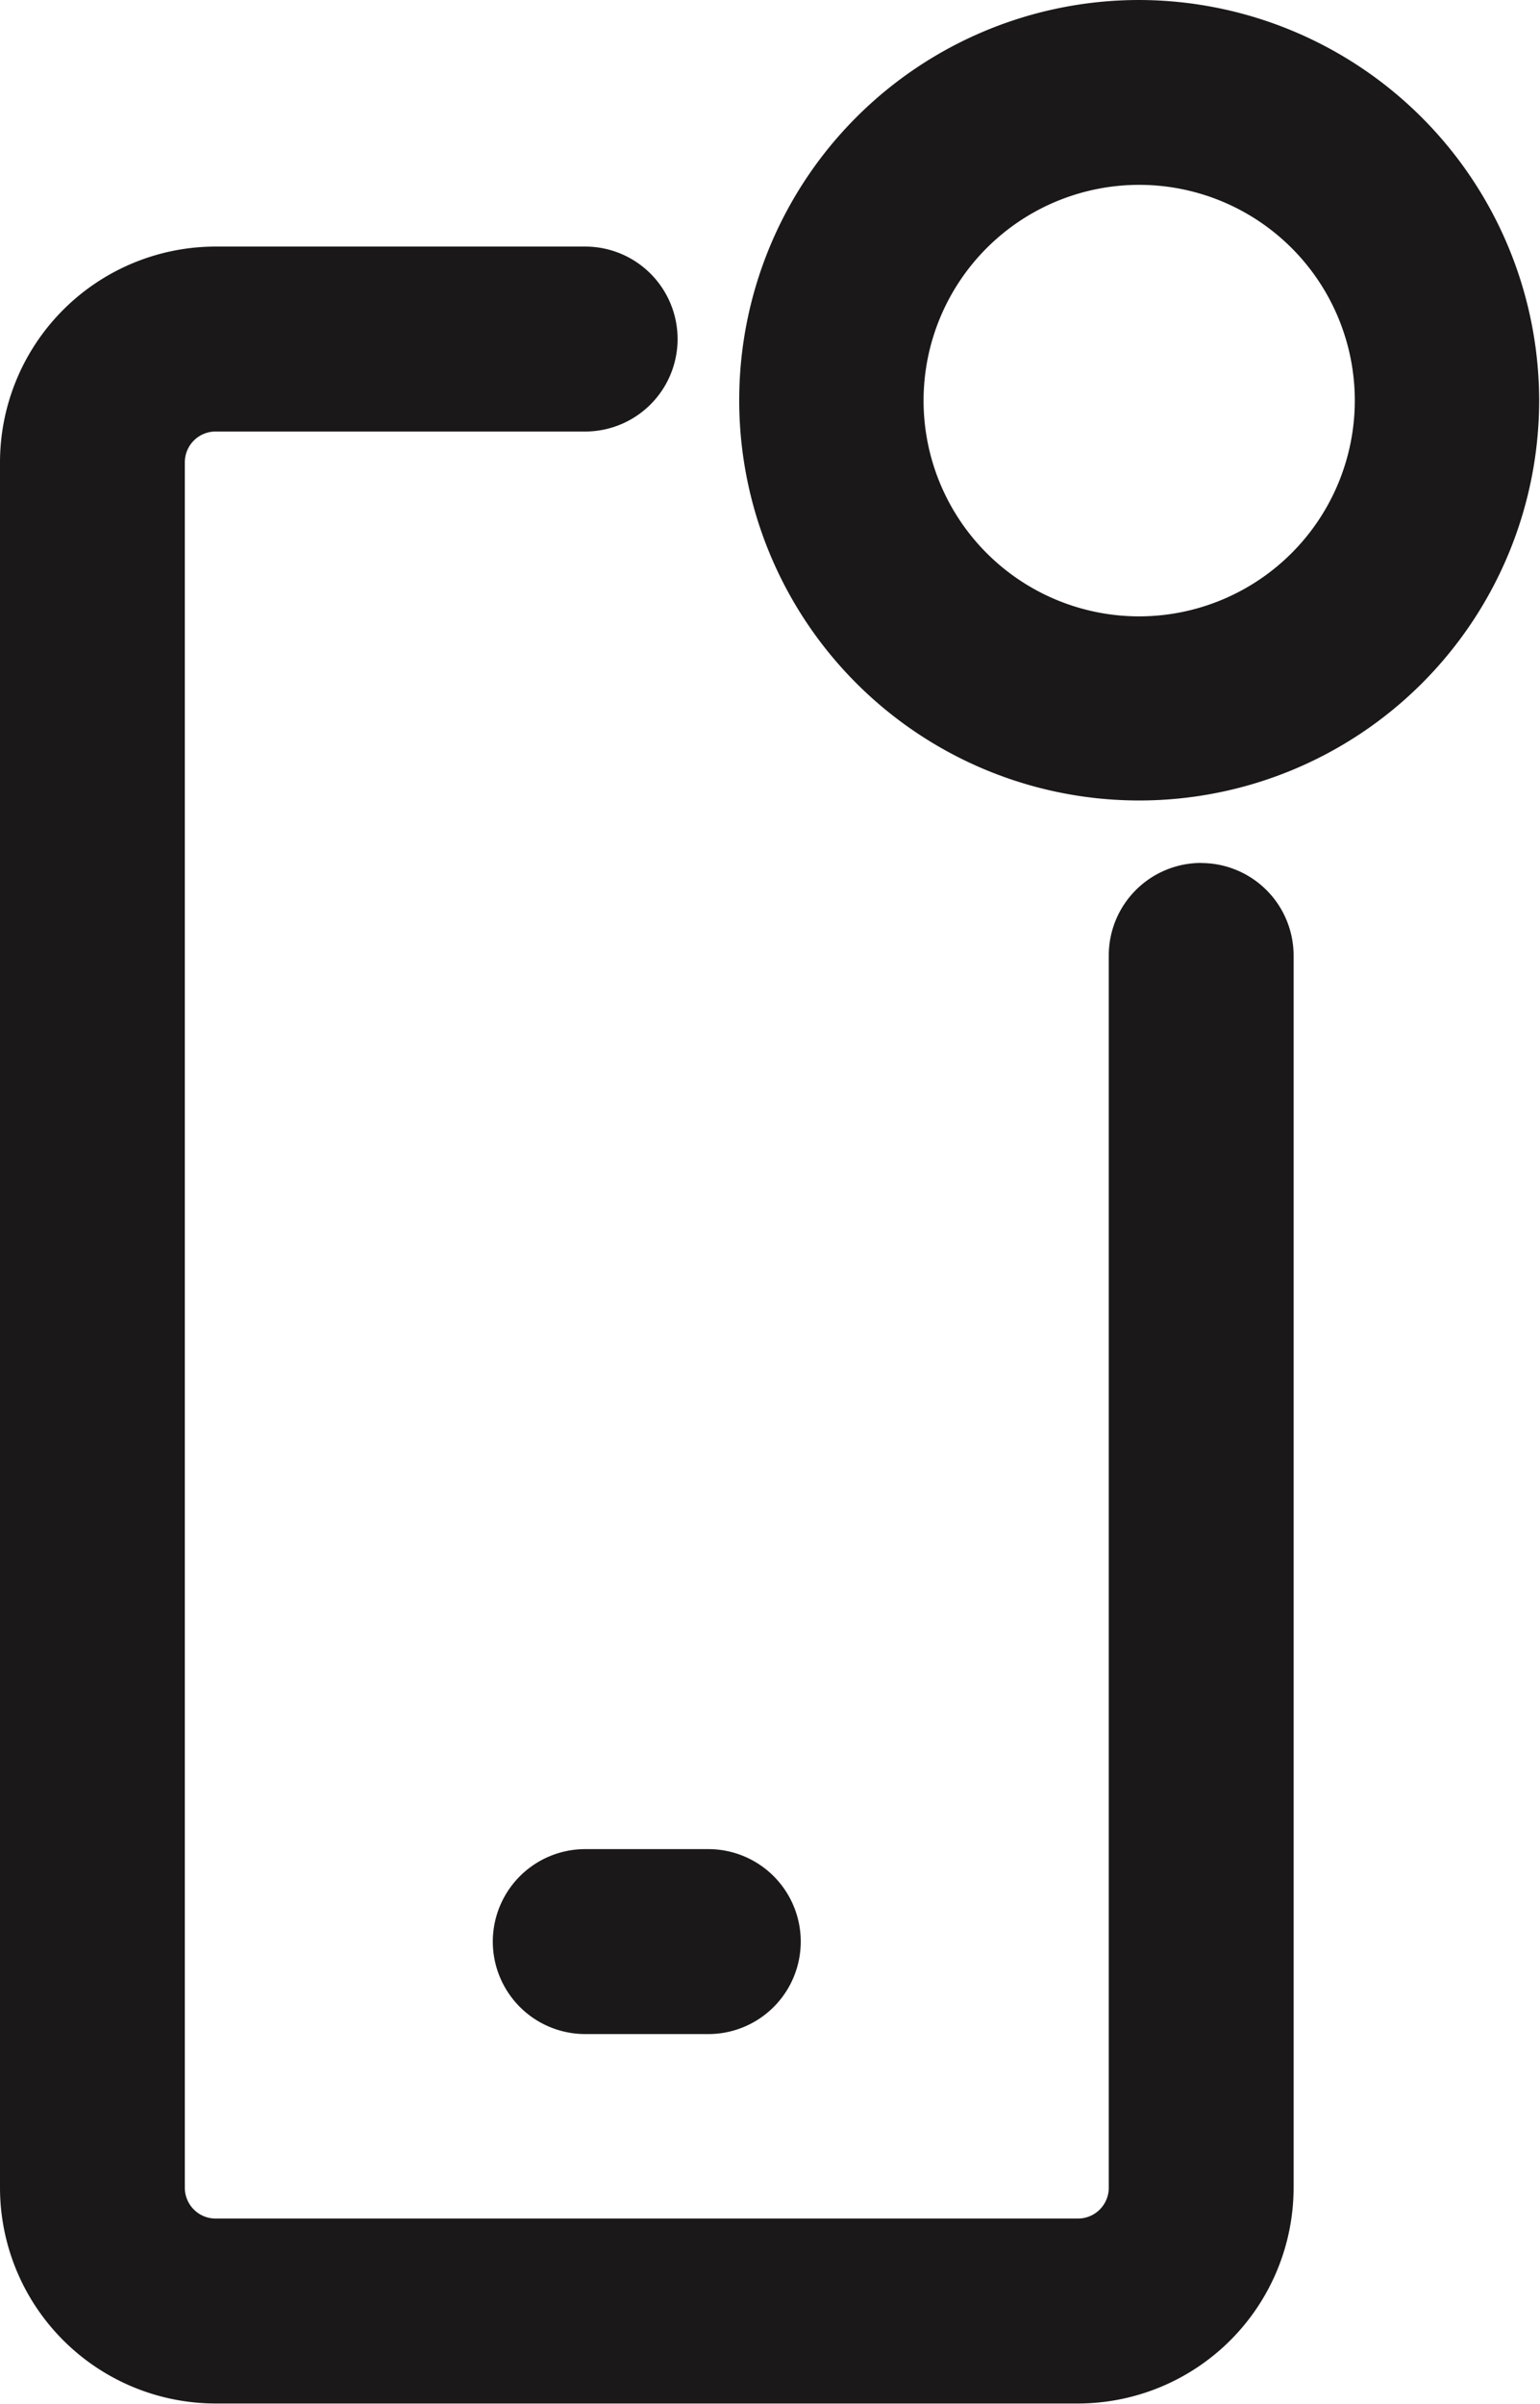 <svg xmlns="http://www.w3.org/2000/svg" width="16.556" height="25.827" viewBox="0 0 16.556 25.827">
  <g id="Group_3231" data-name="Group 3231" transform="translate(-647.28 -1628.044)">
    <path id="Path_1911" data-name="Path 1911" d="M16.913,104.667a.994.994,0,0,0-.993.993V118.9a.331.331,0,0,1-.331.331H6.318a.331.331,0,0,1-.331-.331V100.363a.331.331,0,0,1,.331-.331h3.973a.993.993,0,1,0,0-1.987H6.318A2.32,2.32,0,0,0,4,100.363V118.9a2.32,2.32,0,0,0,2.318,2.318h9.271a2.32,2.32,0,0,0,2.318-2.318V105.661a.994.994,0,0,0-.993-.993" transform="translate(643.28 1532.648)" fill="#1a1818"/>
    <path id="Path_1912" data-name="Path 1912" d="M8,112.038a.994.994,0,0,0,.993.993h1.324a.993.993,0,0,0,0-1.987H8.993a.994.994,0,0,0-.993.993" transform="translate(644.578 1536.866)" fill="#1a1818"/>
    <path id="Path_1913" data-name="Path 1913" d="M14.3,96.045a4.3,4.3,0,1,0,4.3,4.3,4.309,4.309,0,0,0-4.3-4.3m0,6.622a2.318,2.318,0,1,1,2.318-2.318,2.32,2.32,0,0,1-2.318,2.318" transform="translate(645.227 1531.999)" fill="#1a1818"/>
  </g>
</svg>
